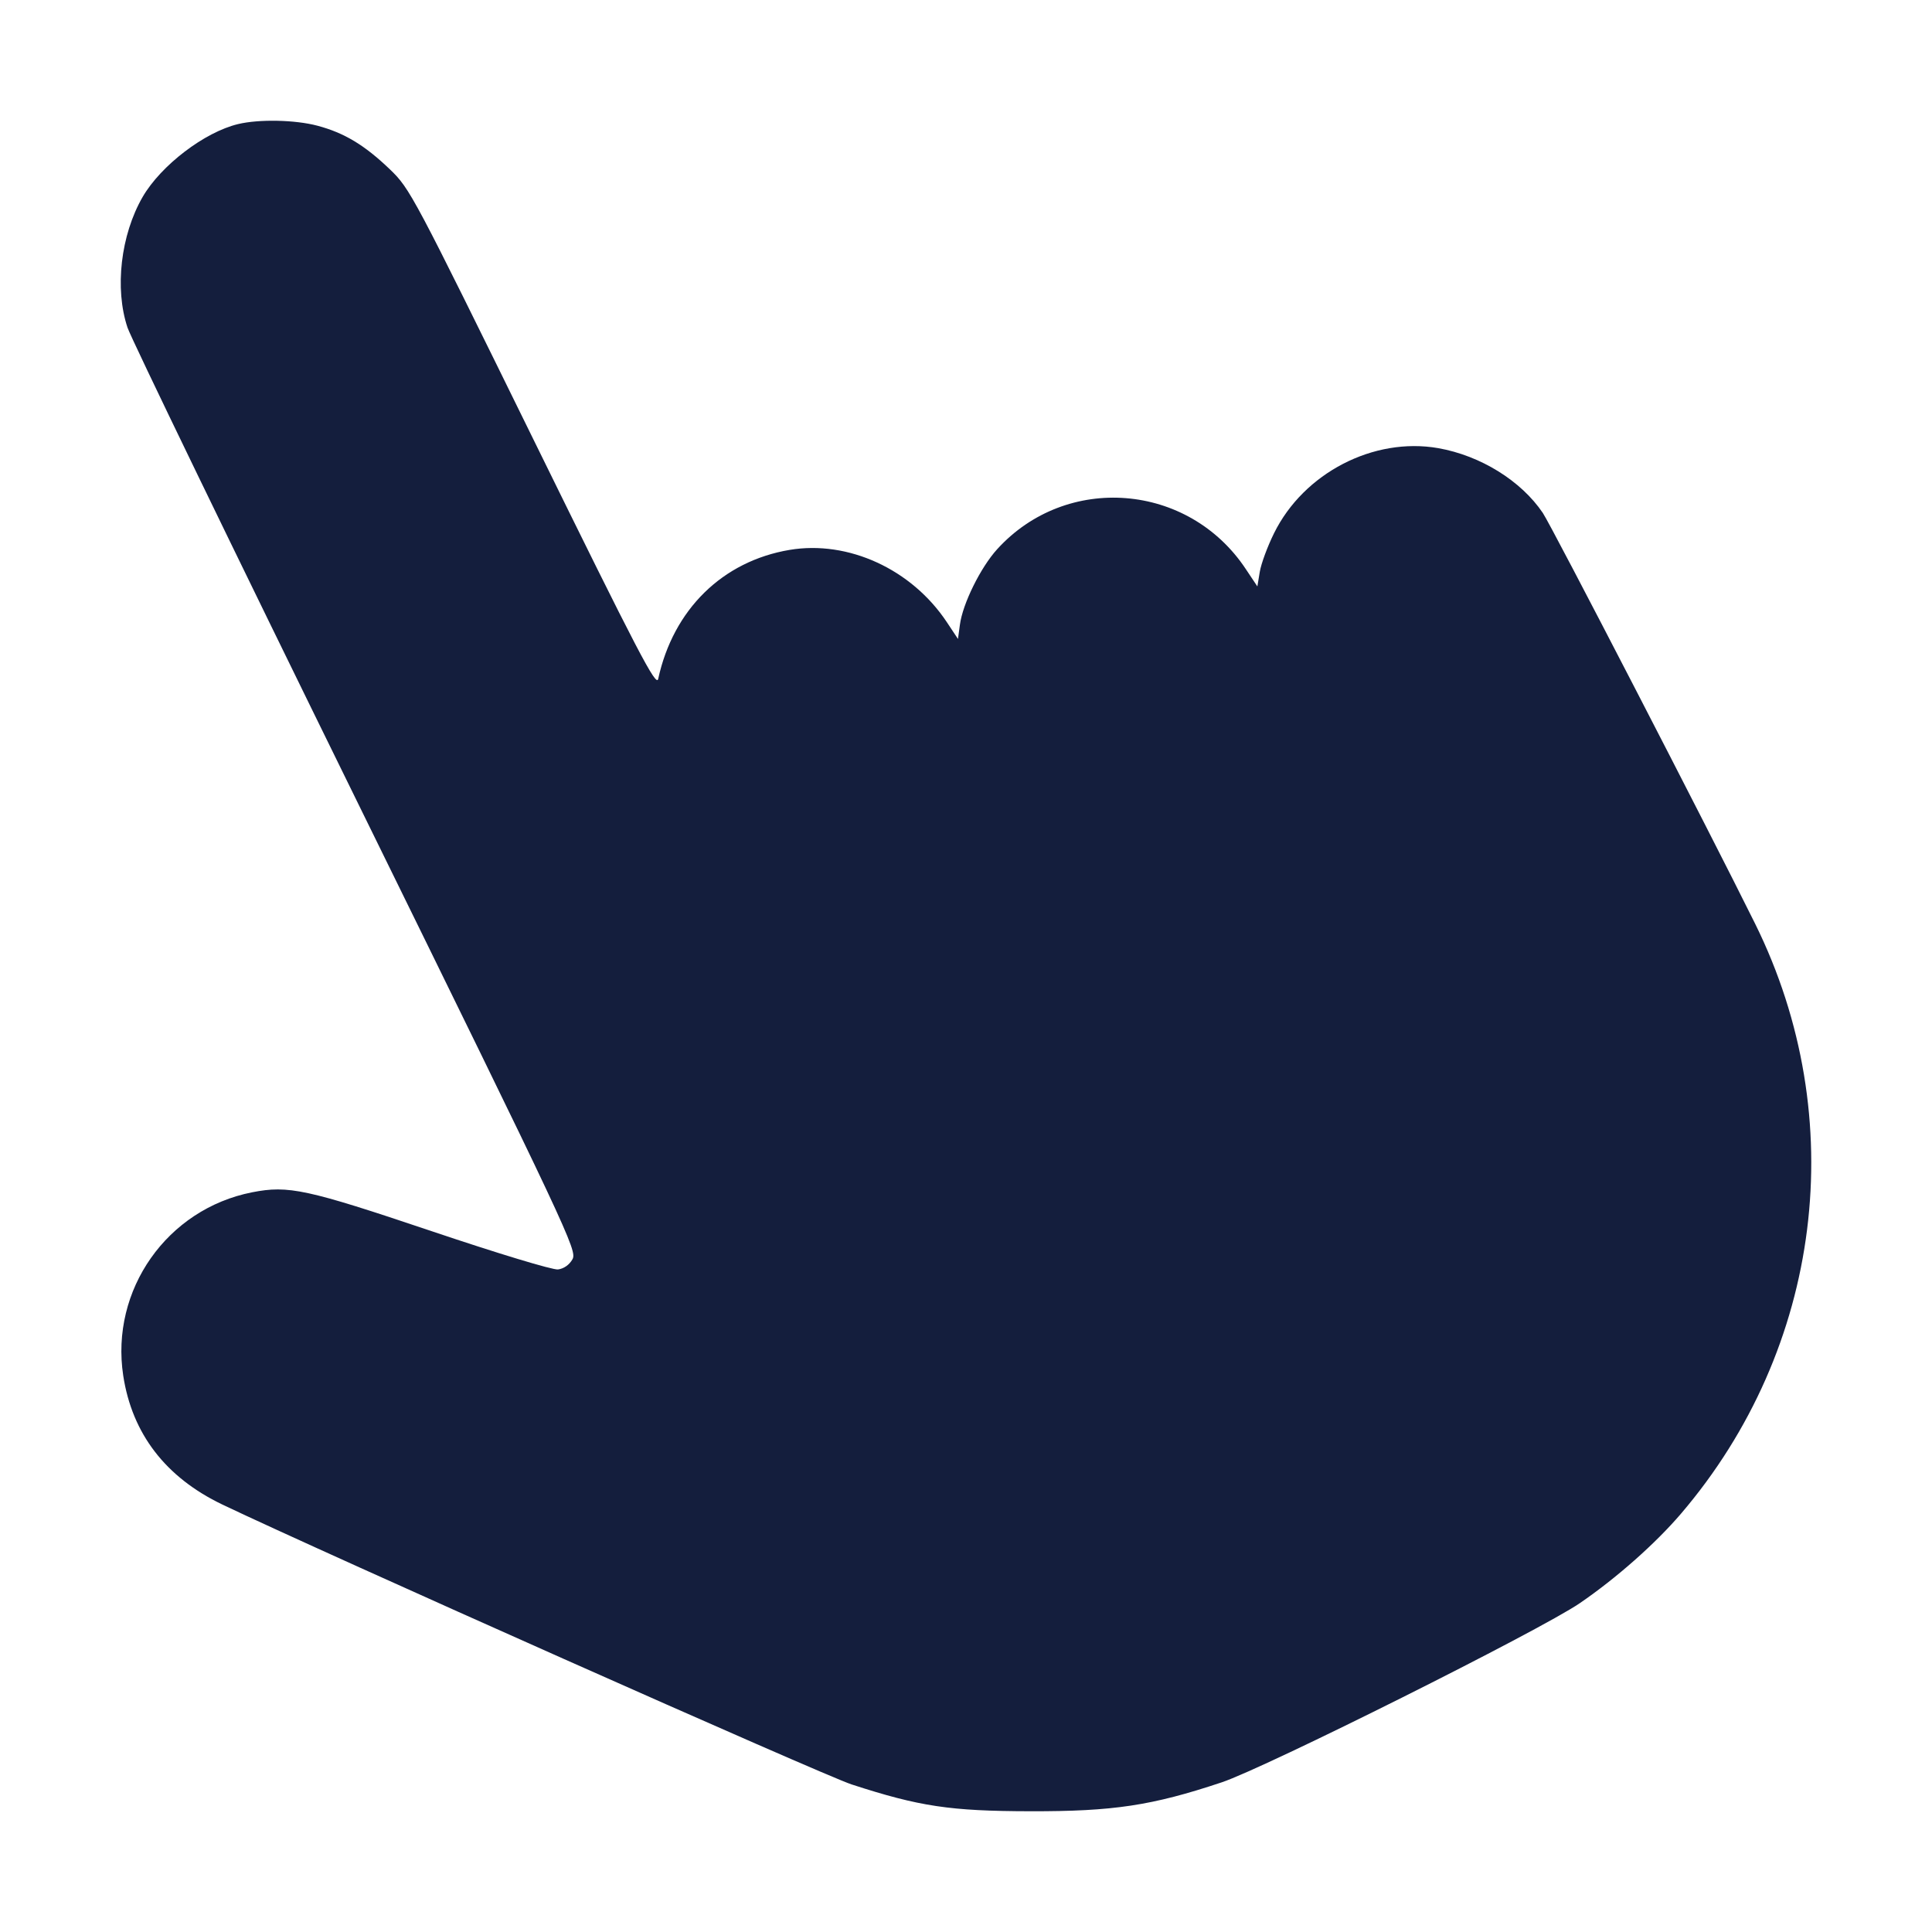 <svg width="32" height="32" viewBox="0 0 32 32" fill="none" xmlns="http://www.w3.org/2000/svg">
<path fill-rule="evenodd" clip-rule="evenodd" d="M3.944 2.055C3.387 2.188 2.665 2.74 2.362 3.263C1.999 3.892 1.896 4.781 2.112 5.426C2.173 5.609 3.875 9.123 5.894 13.233C9.431 20.435 9.561 20.712 9.482 20.857C9.431 20.949 9.339 21.014 9.242 21.026C9.153 21.036 8.247 20.762 7.146 20.391C5.078 19.695 4.777 19.63 4.177 19.748C2.767 20.025 1.825 21.365 2.041 22.784C2.188 23.748 2.744 24.47 3.683 24.92C5.349 25.716 13.64 29.405 14.106 29.556C15.232 29.922 15.734 29.997 17.064 30C18.441 30.003 19.078 29.907 20.233 29.522C20.961 29.279 25.504 27.006 26.166 26.554C26.771 26.14 27.418 25.568 27.842 25.072C30.182 22.334 30.662 18.521 29.072 15.303C28.319 13.78 25.701 8.714 25.554 8.496C25.194 7.963 24.523 7.547 23.823 7.423C22.752 7.235 21.594 7.834 21.102 8.832C20.994 9.05 20.888 9.337 20.866 9.471L20.826 9.713L20.634 9.425C19.685 7.995 17.664 7.834 16.516 9.097C16.242 9.398 15.944 10.001 15.899 10.348L15.867 10.583L15.682 10.304C15.099 9.427 14.048 8.945 13.078 9.108C11.967 9.295 11.152 10.095 10.902 11.244C10.871 11.389 10.583 10.837 8.832 7.272C6.842 3.221 6.79 3.124 6.458 2.805C6.038 2.402 5.701 2.2 5.257 2.082C4.887 1.984 4.291 1.972 3.944 2.055Z" fill="#141E3D"/>
</svg>
